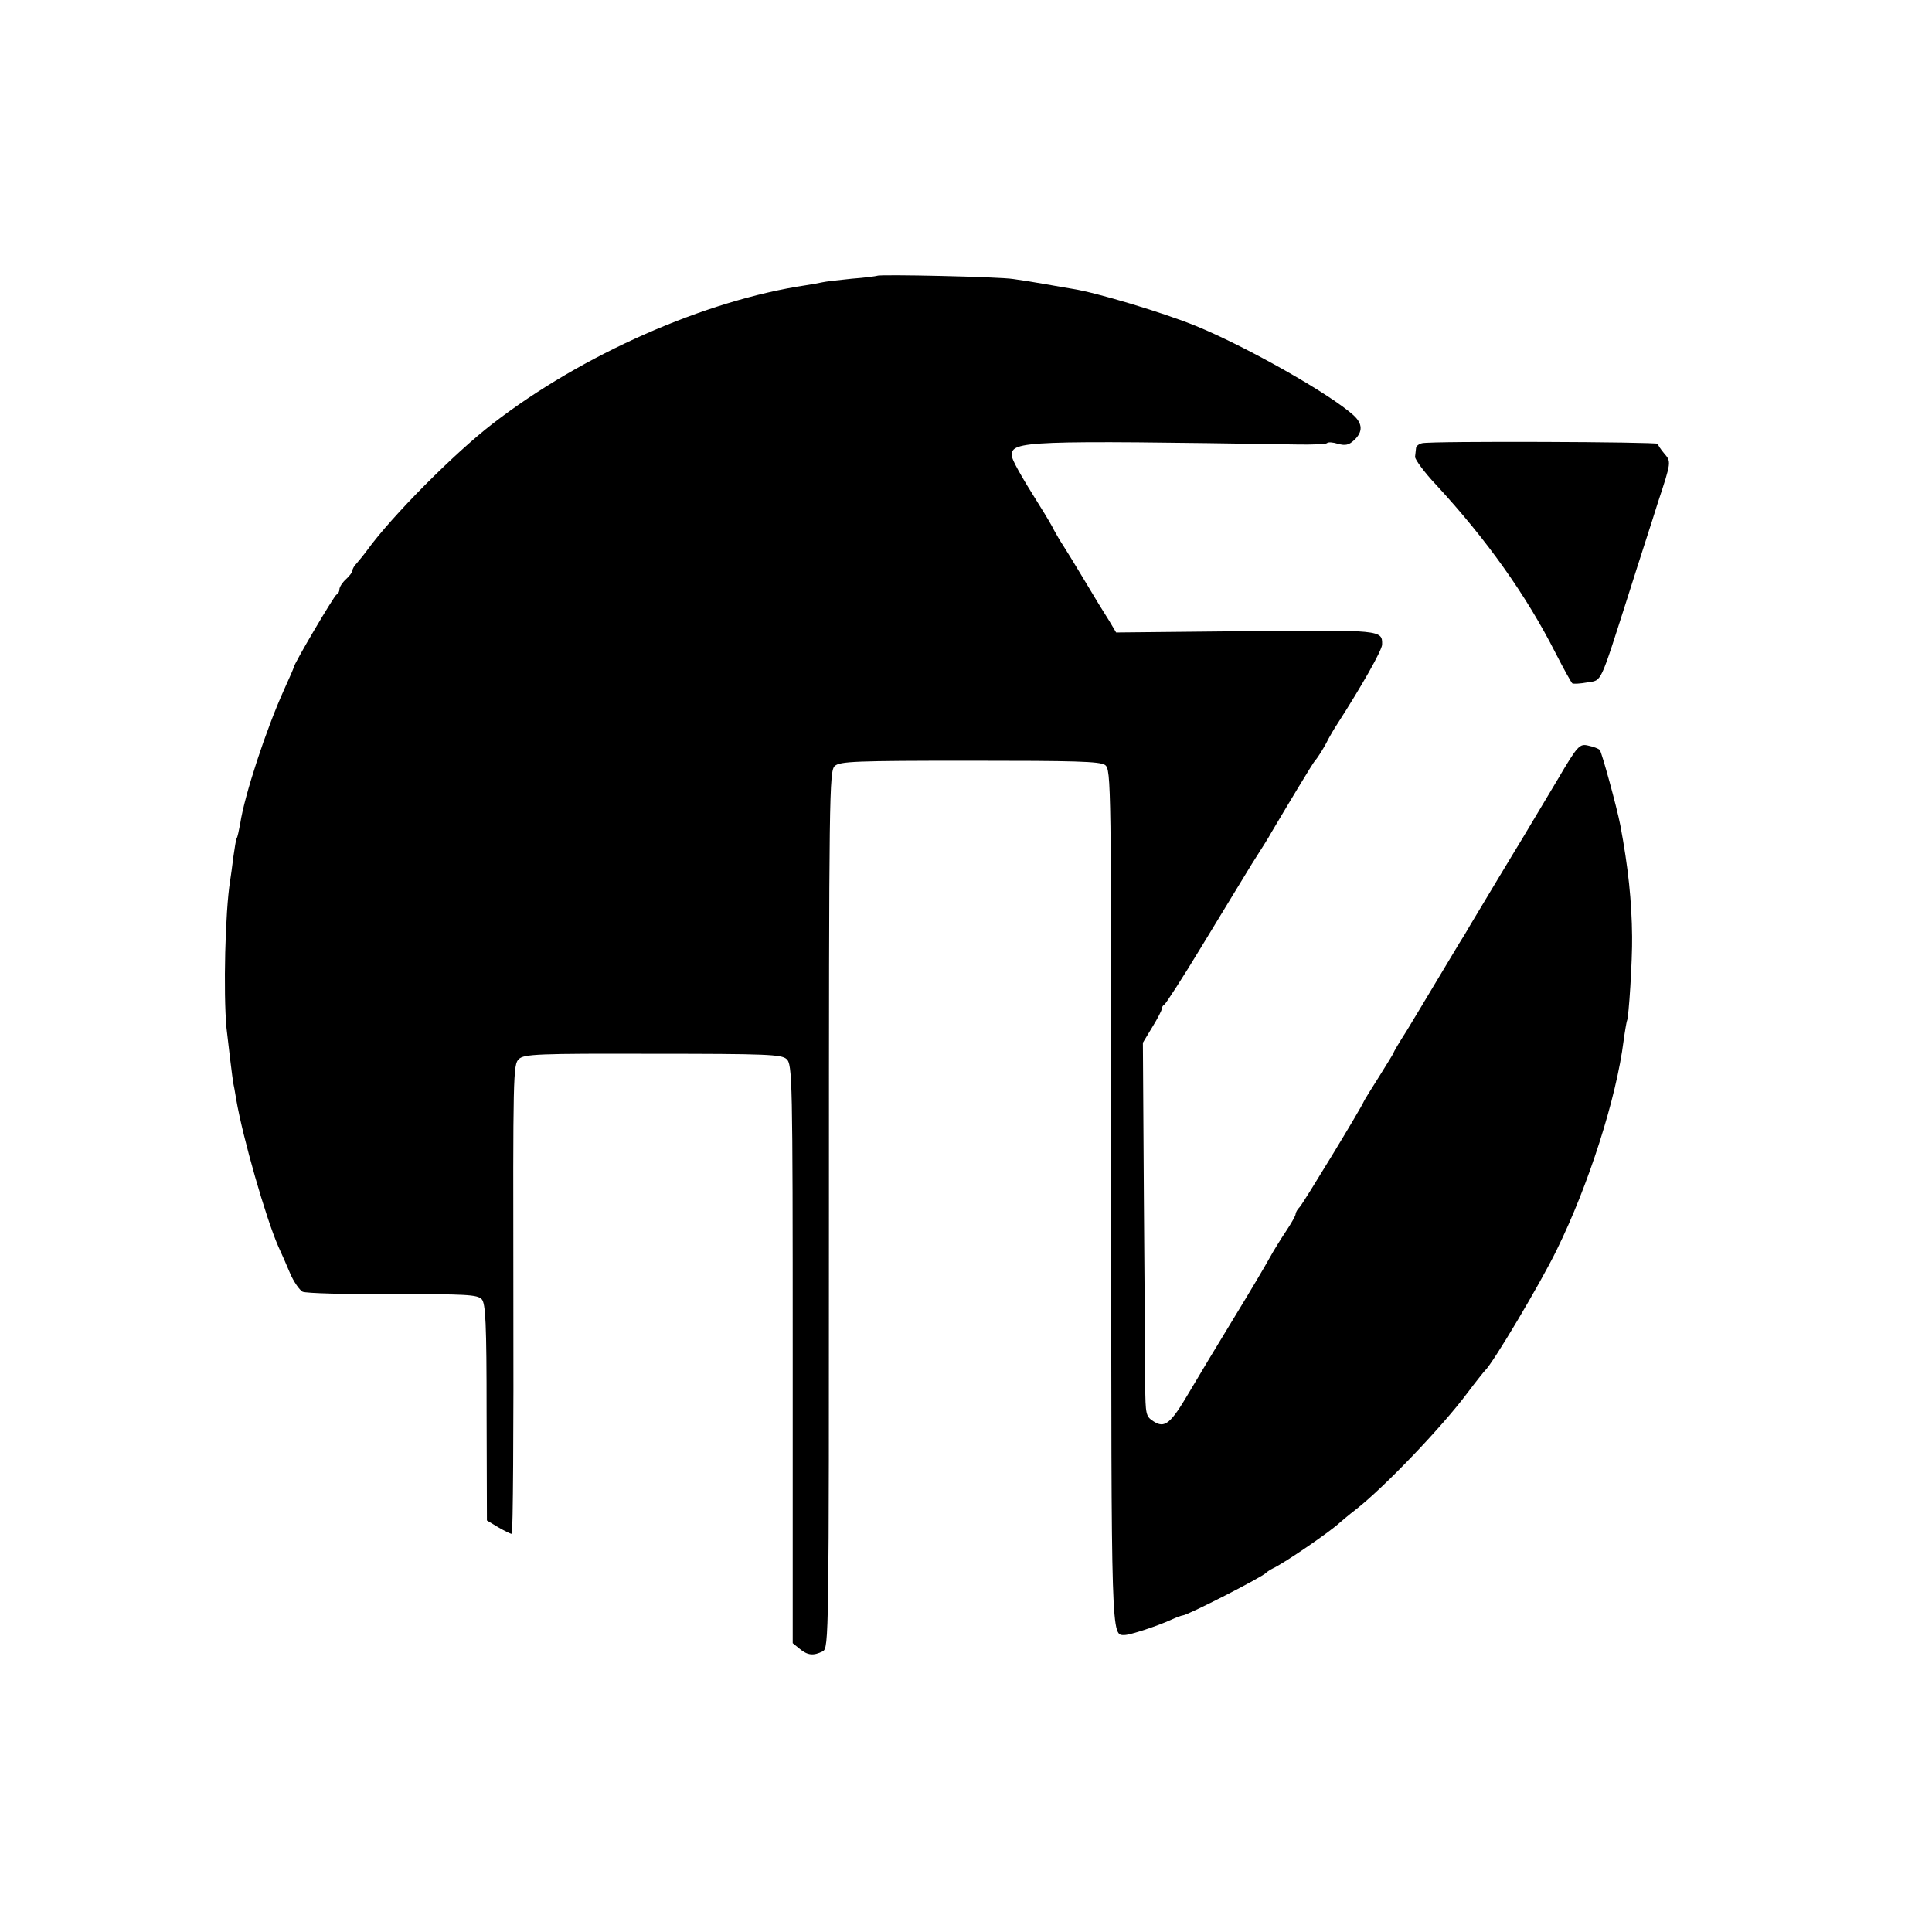 <?xml version="1.0" standalone="no"?>
<!DOCTYPE svg PUBLIC "-//W3C//DTD SVG 20010904//EN"
 "http://www.w3.org/TR/2001/REC-SVG-20010904/DTD/svg10.dtd">
<svg version="1.0" xmlns="http://www.w3.org/2000/svg"
 width="592pt" height="592pt" viewBox="0 0 592 592"
 preserveAspectRatio="xMidYMid meet">
<g transform="translate(0,592) scale(0.1,-0.1)"
fill="#000000" stroke="none">
<path d="M2688 5075 c-2 -1 -37 -6 -78 -9 -41 -4 -82 -9 -90 -11 -8 -2 -31 -6
-50 -9 -309 -46 -686 -212 -960 -424 -118 -91 -309 -283 -385 -388 -11 -15
-26 -33 -32 -40 -7 -7 -13 -17 -13 -22 0 -5 -9 -17 -20 -27 -11 -10 -20 -24
-20 -31 0 -7 -4 -14 -9 -16 -7 -3 -131 -213 -131 -223 0 -2 -13 -32 -29 -67
-56 -124 -122 -325 -135 -412 -4 -21 -8 -41 -11 -45 -2 -4 -6 -29 -10 -57 -3
-27 -8 -60 -10 -74 -15 -93 -21 -341 -11 -450 5 -46 19 -161 21 -170 1 -3 5
-25 9 -50 20 -116 90 -361 129 -450 9 -19 25 -56 36 -82 11 -26 29 -51 38 -56
10 -5 134 -8 276 -8 225 1 260 -1 273 -15 12 -13 15 -72 15 -347 l1 -331 35
-21 c19 -11 37 -20 41 -20 4 0 6 324 5 719 -1 686 -1 720 17 736 16 15 59 17
410 16 350 0 394 -2 410 -16 18 -16 19 -58 19 -903 l0 -887 21 -17 c25 -21 43
-22 71 -8 19 11 19 36 19 1354 0 1275 1 1344 18 1359 16 14 63 16 413 16 323
0 399 -2 415 -13 19 -14 19 -48 19 -1324 0 -1372 0 -1342 41 -1342 17 0 99 27
141 46 17 8 34 14 37 14 14 0 245 118 256 131 3 3 12 9 20 13 35 16 178 114
206 141 6 5 28 24 49 40 87 68 263 252 340 355 27 36 52 67 55 70 23 20 171
269 220 370 98 199 183 466 205 641 4 30 9 57 10 60 6 9 17 188 16 259 -1 109
-12 213 -36 341 -11 57 -57 224 -63 231 -4 4 -19 10 -34 13 -28 7 -33 2 -96
-105 -25 -42 -93 -156 -107 -179 -6 -9 -39 -65 -75 -124 -36 -60 -74 -123 -84
-140 -10 -18 -26 -44 -35 -58 -9 -15 -40 -67 -69 -115 -29 -49 -71 -118 -92
-153 -22 -34 -40 -65 -40 -67 0 -2 -20 -34 -43 -71 -24 -38 -46 -73 -48 -78
-9 -22 -185 -311 -196 -323 -7 -7 -13 -17 -13 -22 0 -5 -13 -28 -29 -52 -16
-24 -39 -61 -51 -83 -12 -22 -61 -105 -110 -185 -49 -80 -110 -182 -136 -226
-57 -97 -75 -112 -110 -89 -23 15 -24 21 -25 113 0 53 -2 311 -4 572 l-3 475
29 48 c16 26 29 51 29 56 0 5 4 11 8 13 4 2 56 82 114 178 58 96 128 210 154
253 27 42 54 85 59 95 42 71 130 218 135 222 7 7 28 40 40 65 6 11 18 32 28
47 74 115 137 226 137 243 1 45 -2 45 -419 41 l-396 -4 -22 37 c-27 43 -31 49
-83 136 -22 37 -48 79 -57 93 -10 15 -22 36 -28 47 -5 11 -25 45 -44 75 -59
94 -86 142 -86 155 0 44 45 46 873 33 48 -1 90 1 93 4 3 4 18 3 34 -2 22 -6
33 -4 49 11 27 25 27 50 -1 76 -71 65 -329 211 -483 274 -100 41 -307 103
-379 114 -12 2 -48 8 -81 14 -33 6 -78 13 -100 16 -42 7 -411 15 -417 10z"/>
<path d="M4358 4562 c-10 -2 -19 -9 -19 -15 -1 -7 -2 -19 -3 -27 0 -8 28 -47
64 -85 156 -169 276 -338 366 -515 25 -49 49 -92 52 -94 4 -2 24 -1 46 3 45 7
37 -9 125 266 33 105 75 233 91 285 42 127 41 125 19 151 -10 12 -19 25 -19
29 0 6 -690 9 -722 2z"/>
</g>
</svg>
